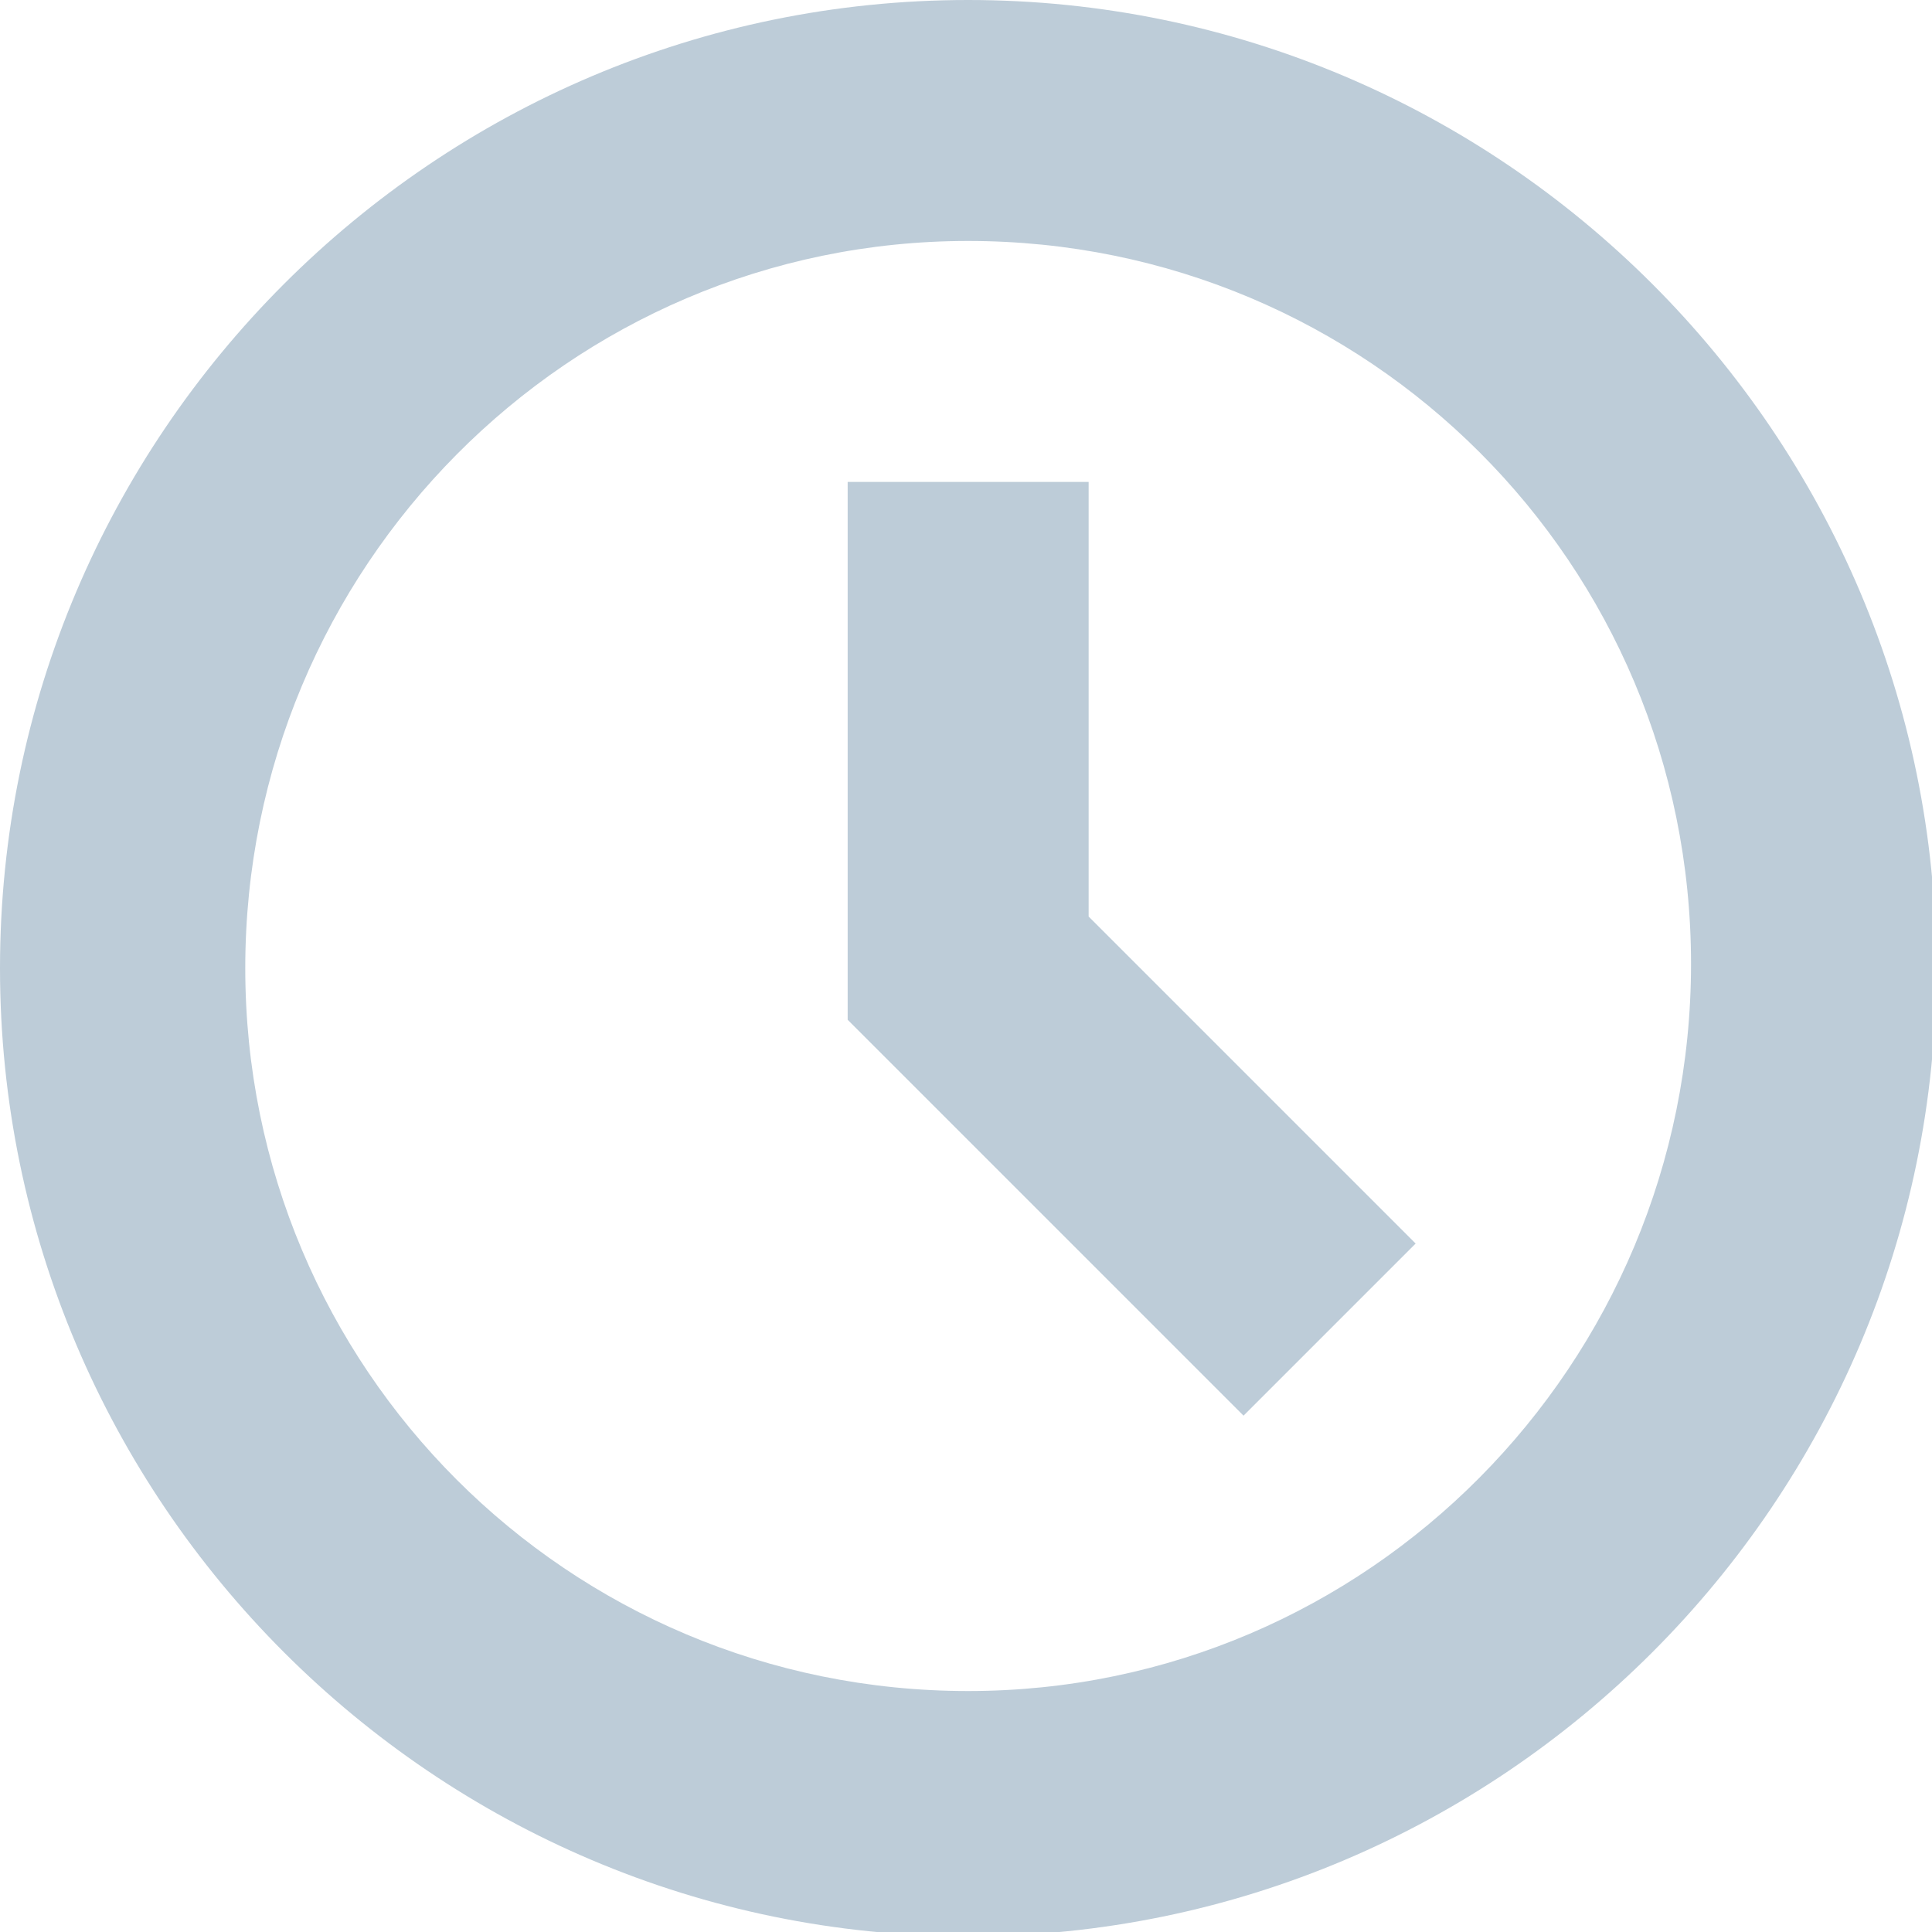 <?xml version="1.0" encoding="utf-8"?>
<!-- Generator: Adobe Illustrator 21.1.0, SVG Export Plug-In . SVG Version: 6.00 Build 0)  -->
<svg version="1.1" id="Layer_1" xmlns="http://www.w3.org/2000/svg" xmlns:xlink="http://www.w3.org/1999/xlink" x="0px" y="0px"
	 viewBox="0 0 44.9 44.9" style="enable-background:new 0 0 44.9 44.9;" xml:space="preserve">
<style type="text/css">
	.st0{fill:#BDCCD8;}
</style>
<path class="st0" d="M28.9,32.9l-9.2-9.2V11.2h5.6v10.1l7.6,7.6L28.9,32.9z M22.5,0C10.1,0,0,10.1,0,22.5S10.1,45,22.5,45
	S45,34.9,45,22.5S34.9,0,22.5,0 M22.5,39.3c-9.3,0-16.8-7.5-16.8-16.8S13.2,5.6,22.5,5.6s16.8,7.5,16.8,16.8S31.8,39.3,22.5,39.3"/>
</svg>
